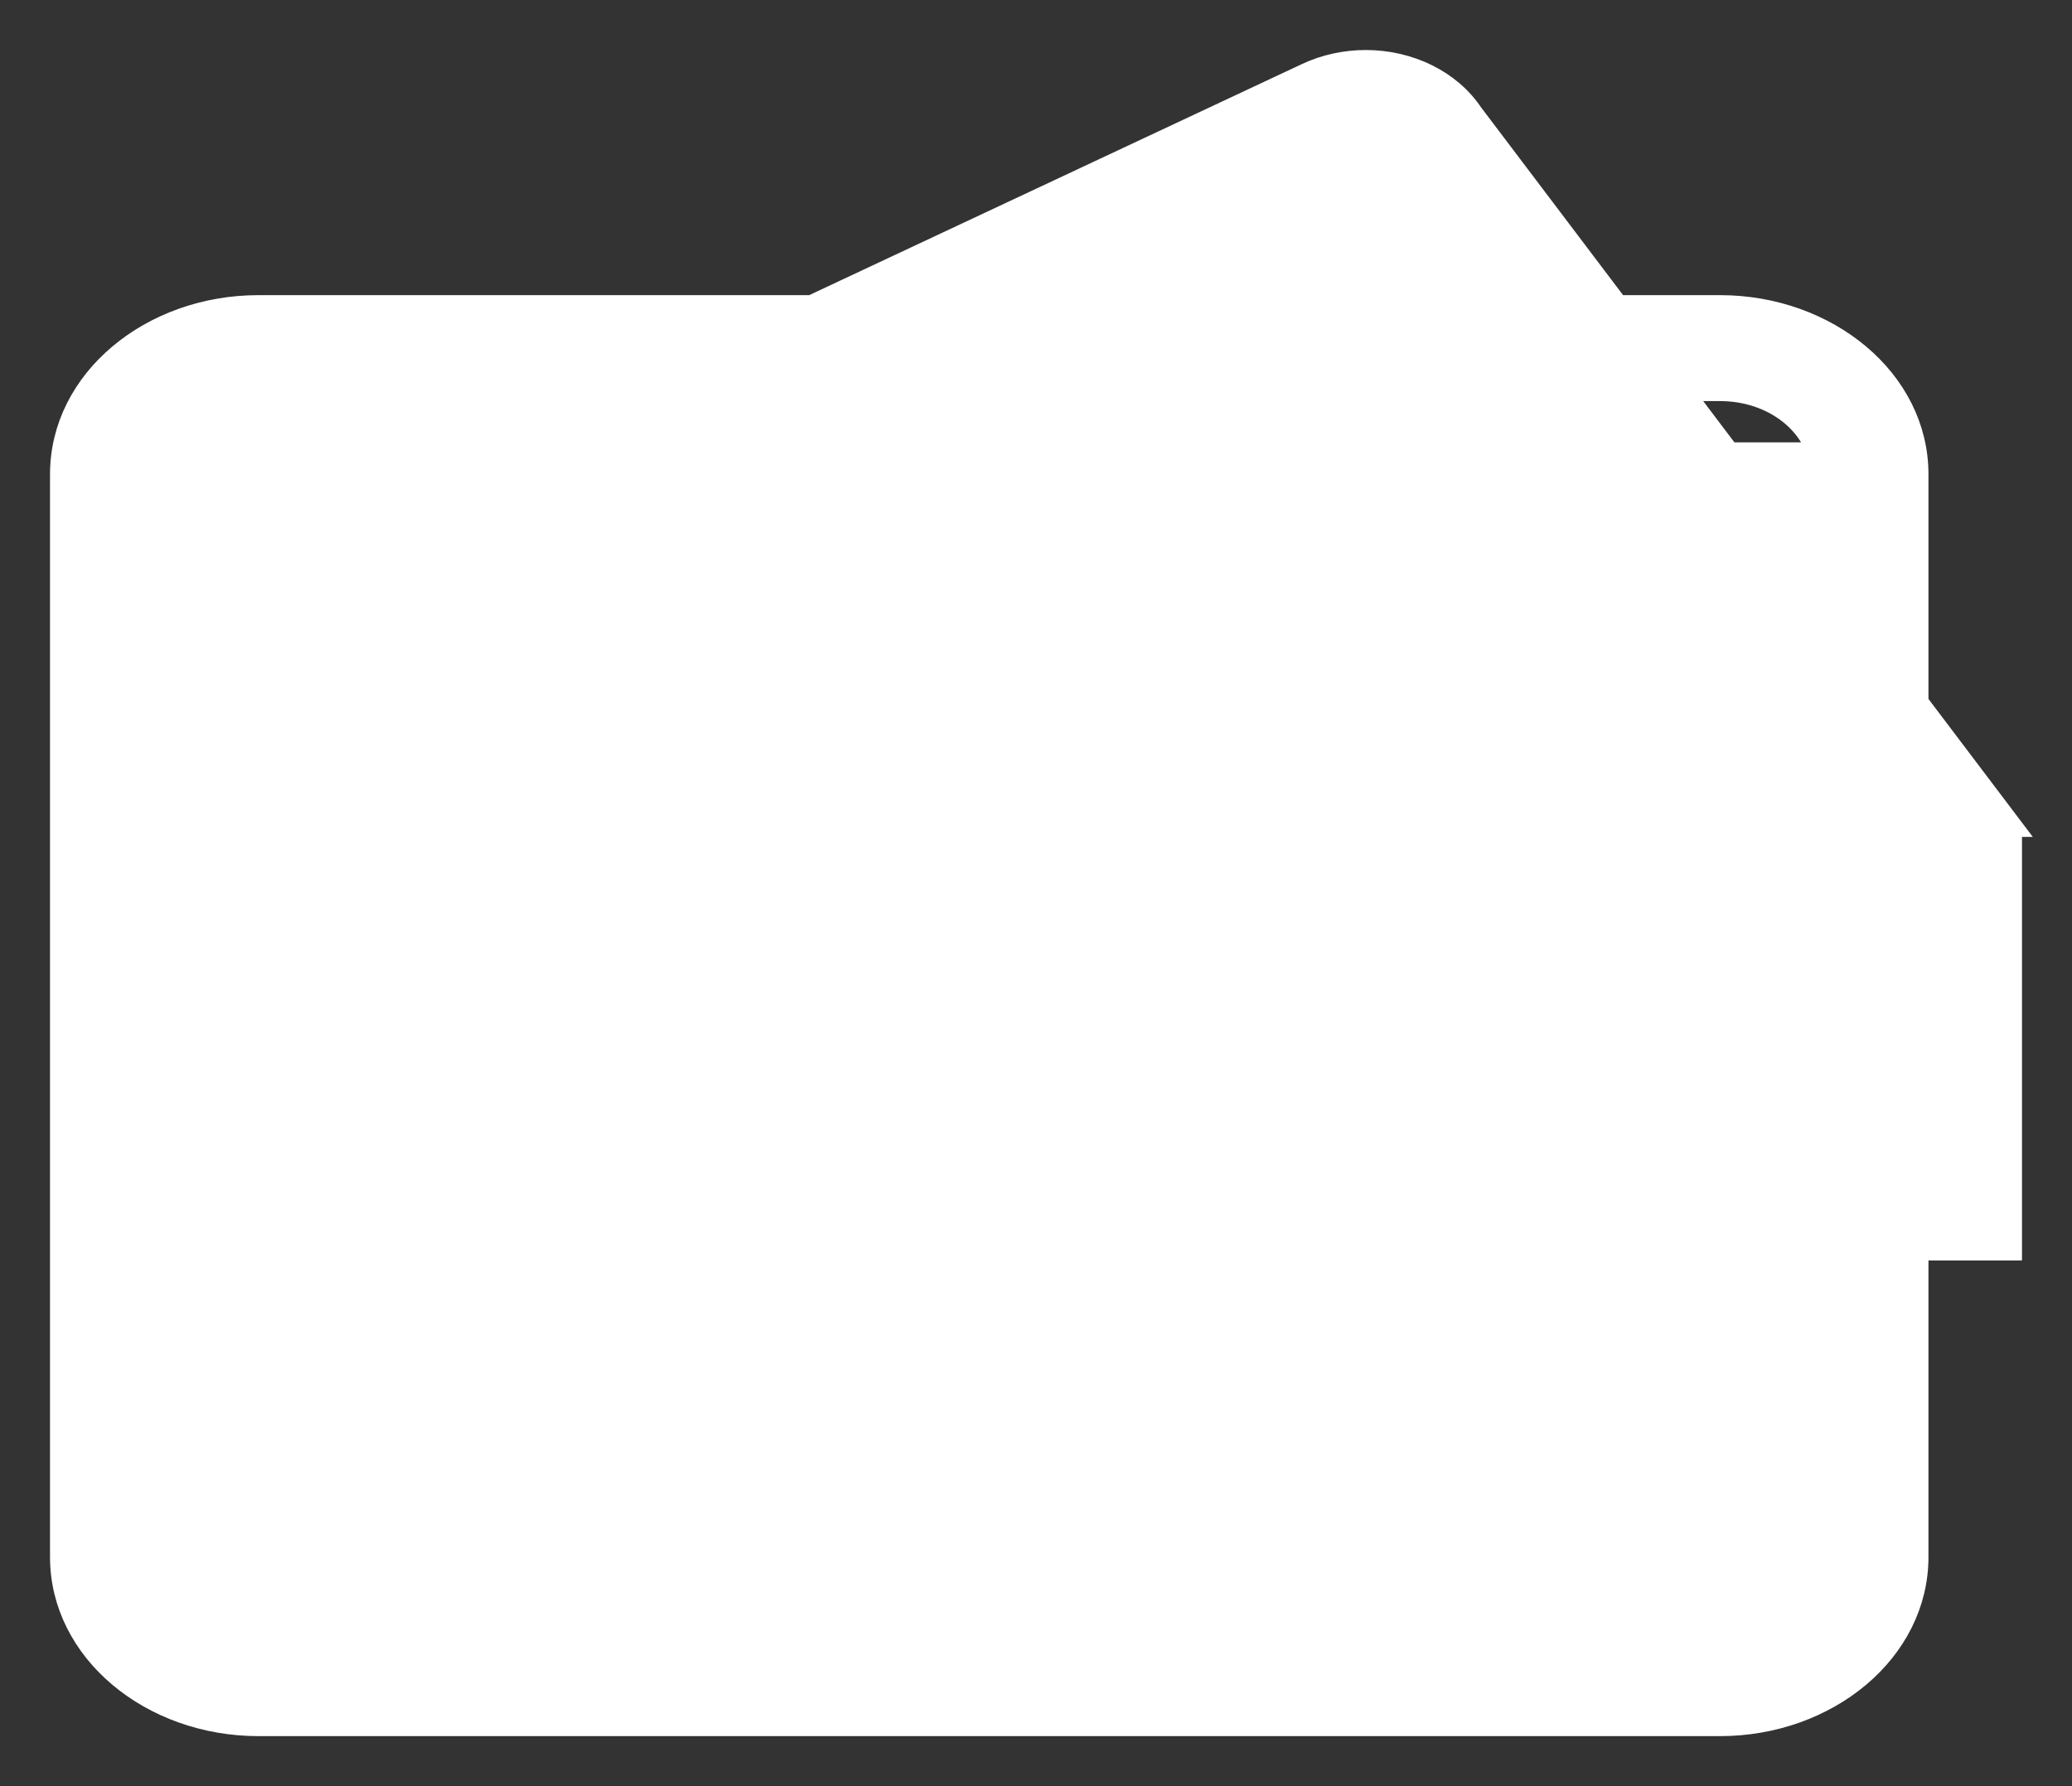 <svg width="29" height="25" viewBox="0 0 29 25" fill="none" xmlns="http://www.w3.org/2000/svg">
<rect x="0" y="0" width="29" height="25" fill="#333333" stroke="none"/>
<path d="M28.15 11.564V11.714V17.342V17.492H28H26.841V21.793C26.841 23.116 25.575 24.15 24.074 24.15H3.617C2.116 24.15 0.85 23.116 0.85 21.793V6.638C0.85 5.315 2.116 4.281 3.617 4.281H11.359L18.289 1.031L18.289 1.031C18.543 0.912 18.828 0.85 19.115 0.85C19.728 0.85 20.305 1.13 20.613 1.599L28.15 11.564ZM28.15 11.564H28H26.841V6.638C26.841 5.315 25.575 4.281 24.074 4.281H22.383L20.614 1.599L28.15 11.564ZM18.926 2.074L18.926 2.074C19.014 2.032 19.122 2.024 19.224 2.049C19.326 2.074 19.406 2.128 19.448 2.192L19.448 2.192L22.184 6.341H9.827L18.926 2.074ZM24.074 5.464C24.747 5.464 25.283 5.849 25.44 6.341H23.741L23.163 5.464H24.074ZM25.495 21.793C25.495 22.417 24.882 22.967 24.074 22.967H3.617C2.809 22.967 2.197 22.417 2.197 21.793V6.638C2.197 6.014 2.809 5.464 3.617 5.464H8.837L6.966 6.341H3.944C3.597 6.341 3.271 6.583 3.271 6.933C3.271 7.282 3.597 7.524 3.944 7.524H5.117H24.242H25.495V11.565H21.817C19.981 11.565 18.442 12.829 18.442 14.434V14.624C18.442 16.229 19.981 17.493 21.817 17.493H25.495V21.793ZM26.803 16.309H26.691H21.817C20.674 16.309 19.789 15.53 19.789 14.623V14.433C19.789 13.527 20.674 12.747 21.817 12.747H26.691H26.803V16.309Z" fill="white" stroke="white" stroke-width="0.3"/>
</svg>
